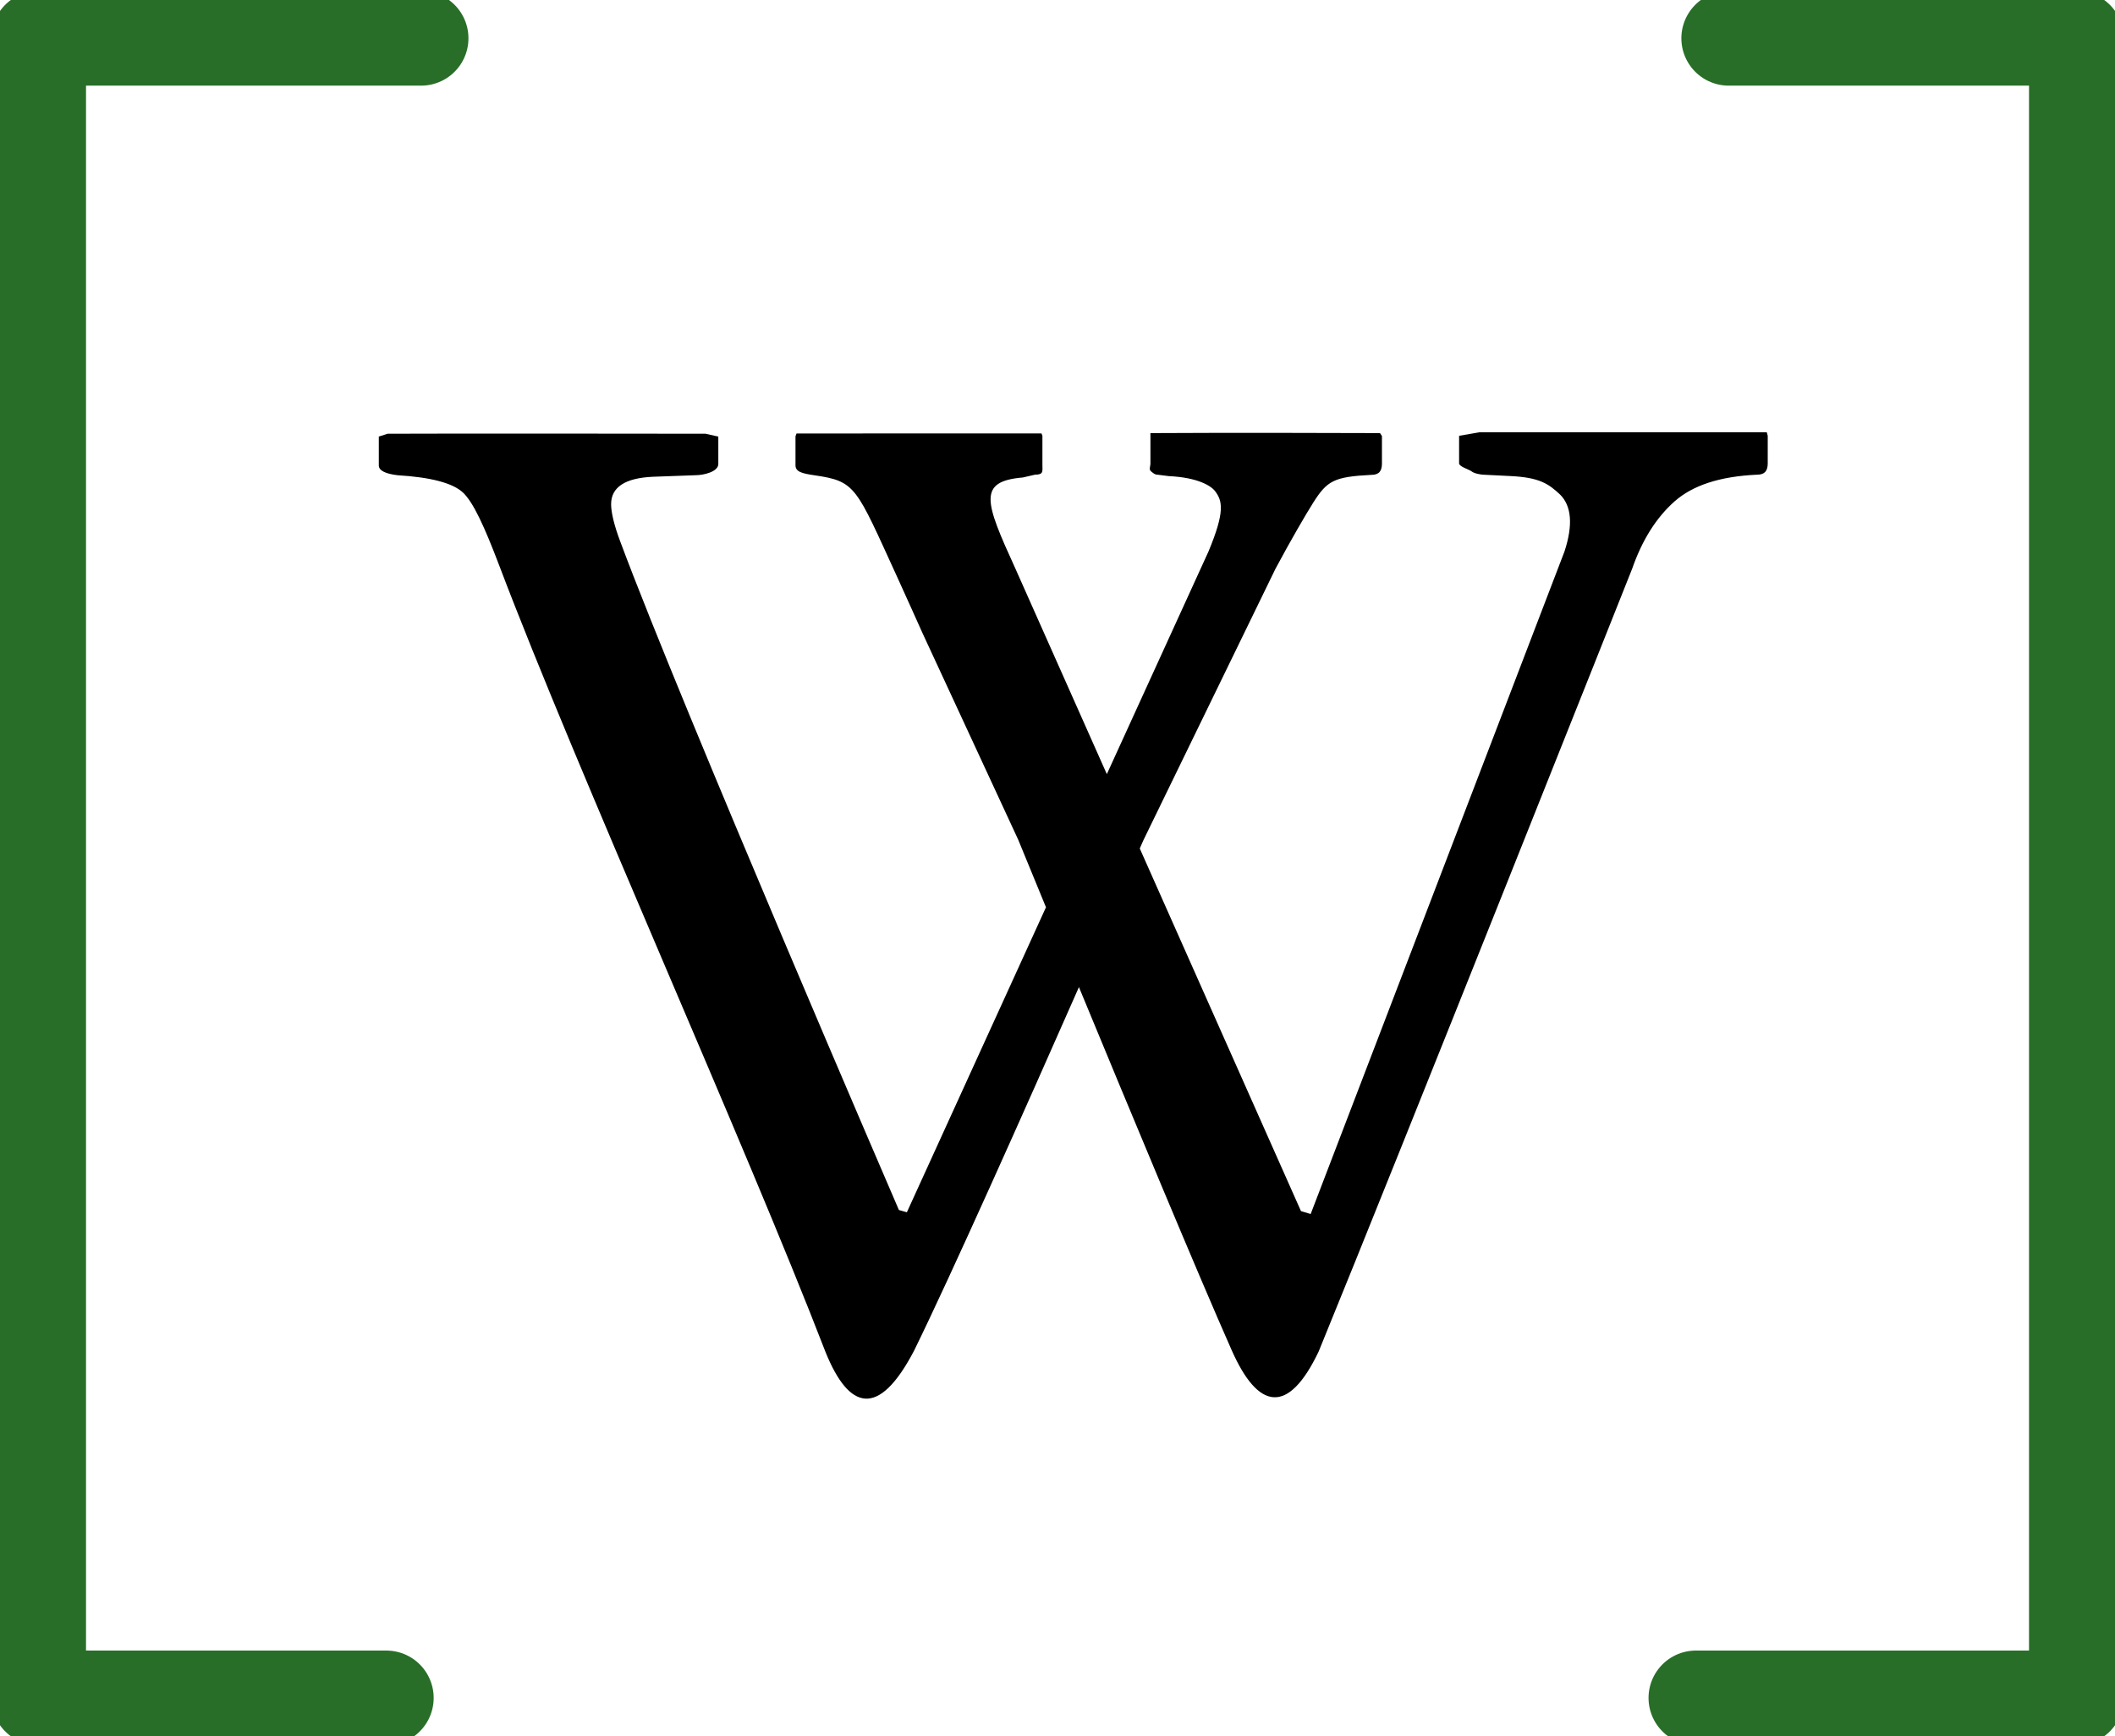 <svg width="67" height="55" viewBox="0 0 67 55" fill="none" xmlns="http://www.w3.org/2000/svg">
<g clip-path="url(#clip0)">
<path d="M12.238 53.787H1.225V1.213H13.34" stroke="#286E28" stroke-width="3" stroke-miterlimit="10" stroke-linecap="round" stroke-linejoin="round"/>
<path d="M54.763 1.213H65.776V53.787H53.723" stroke="#286E28" stroke-width="3" stroke-miterlimit="10" stroke-linecap="round" stroke-linejoin="round"/>
<path d="M55.969 13.693C55.969 13.693 49.142 13.693 46.873 13.693L46.222 13.805V14.679C46.222 14.782 46.532 14.868 46.618 14.932C46.7 15.002 46.923 15.039 47.015 15.039L47.839 15.08C48.774 15.124 49.058 15.327 49.423 15.669C49.78 16.024 49.839 16.625 49.56 17.471L41.52 38.458L41.213 38.366L36.106 26.878C36.18 26.706 36.225 26.609 36.225 26.609L40.406 18.016C40.892 17.109 41.363 16.299 41.602 15.922C42.039 15.233 42.251 15.103 43.442 15.043C43.685 15.043 43.778 14.924 43.778 14.682V13.813L43.717 13.72C43.717 13.72 38.718 13.703 36.443 13.72L36.444 13.809V14.679C36.444 14.785 36.386 14.87 36.466 14.934C36.552 15.003 36.588 15.039 36.681 15.039L37.022 15.082C37.951 15.126 38.368 15.393 38.494 15.561C38.717 15.862 38.821 16.182 38.282 17.473L35.063 24.523L32.153 17.983C31.199 15.894 30.963 15.247 32.402 15.126L32.788 15.037C33.065 15.037 33.022 14.927 33.022 14.72V13.805L32.993 13.73C32.993 13.73 27.664 13.73 25.233 13.732L25.2 13.821V14.738C25.2 14.944 25.403 14.997 25.779 15.053C27.126 15.247 27.103 15.402 28.433 18.303C28.632 18.737 29.22 20.048 29.22 20.048L32.253 26.595C32.253 26.595 32.597 27.435 33.135 28.741L28.728 38.403L28.476 38.331C28.476 38.331 21.636 22.483 19.658 17.179C19.45 16.633 19.359 16.224 19.359 15.973C19.359 15.434 19.801 15.142 20.685 15.103L22.03 15.054C22.305 15.054 22.755 14.939 22.755 14.699V13.83L22.35 13.74C22.35 13.74 13.971 13.729 12.278 13.74L12 13.83V14.745C12 14.909 12.219 15.011 12.6 15.055C13.641 15.118 14.34 15.299 14.667 15.604C14.994 15.911 15.348 16.687 15.808 17.896C18.295 24.459 23.582 36.17 26.156 42.842C26.895 44.662 27.83 44.945 28.958 42.784C30.121 40.414 32.468 35.154 34.179 31.27C35.78 35.144 37.96 40.385 39.012 42.759C39.849 44.66 40.803 44.847 41.772 42.816C44.306 36.63 51.706 18.012 51.706 18.012C52.025 17.098 52.472 16.394 53.048 15.883C53.62 15.378 54.47 15.092 55.663 15.037C55.905 15.037 55.999 14.915 55.999 14.679V13.805L55.969 13.693Z" fill="black"/>
</g>
<defs>
<clipPath id="clip0">
<rect width="67" height="55" fill="white"/>
</clipPath>
</defs>
</svg>
